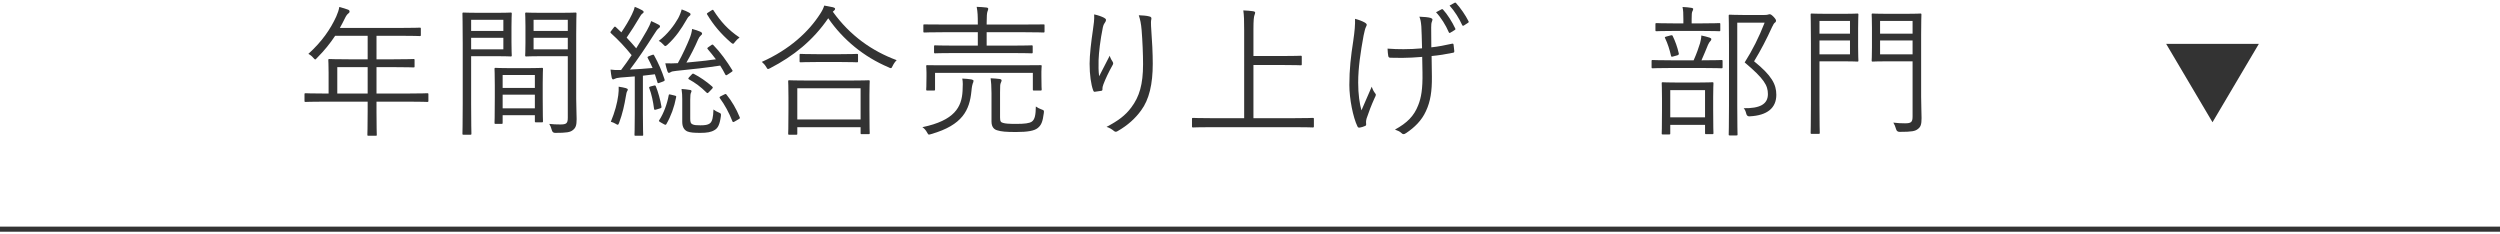 <?xml version="1.0" encoding="UTF-8"?><svg id="_レイヤー_2" xmlns="http://www.w3.org/2000/svg" width="491" height="46.008" viewBox="0 0 491 46.008"><defs><style>.cls-1{fill:none;}.cls-1,.cls-2{stroke-width:0px;}.cls-3{stroke:#333;stroke-miterlimit:10;}.cls-3,.cls-2{fill:#333;}</style></defs><g id="_レイヤー_2-2"><line class="cls-3" y1="45.008" x2="491" y2="45.008"/><polyline class="cls-2" points="443.641 8.612 434.536 24.008 425.431 8.612"/></g><g id="_レイヤー_1-2"><path class="cls-2" d="m84.136,19.796c0,.196-.028.224-.224.224-.14,0-1.036-.056-3.668-.056h-6.3v1.876c0,3.108.056,4.48.056,4.62,0,.196-.028.196-.196.196h-1.4c-.224,0-.252,0-.252-.196,0-.168.056-1.512.056-4.62v-1.876h-8.512c-2.632,0-3.528.056-3.668.056-.196,0-.224-.028-.224-.224v-1.26c0-.196.028-.224.224-.224.14,0,1.036.056,3.668.056h.84v-4.116c0-1.624-.056-2.268-.056-2.436,0-.196.028-.224.224-.224.14,0,1.12.056,3.92.056h3.584v-4.62h-6.384c-.98,1.484-2.128,2.912-3.556,4.34-.168.196-.28.308-.364.308s-.196-.112-.392-.336c-.28-.336-.616-.588-.952-.756,2.66-2.408,4.34-4.844,5.488-7.364.308-.7.504-1.288.588-1.848.7.168,1.26.364,1.736.532.196.084.28.196.28.364s-.084.252-.252.392c-.224.168-.42.42-.7,1.008-.308.616-.616,1.232-.952,1.82h11.788c2.8,0,3.752-.056,3.892-.056.196,0,.224.028.224.224v1.204c0,.196-.028.224-.224.224-.14,0-1.092-.056-3.892-.056h-4.592v4.62h3.388c2.8,0,3.724-.056,3.892-.056s.196.028.196.224v1.204c0,.196-.028.224-.196.224s-1.092-.056-3.892-.056h-3.388v5.18h6.3c2.632,0,3.528-.056,3.668-.056.196,0,.224.028.224.224v1.26Zm-11.928-6.608h-5.964v5.18h5.964v-5.18Z"/><path class="cls-2" d="m100.455,8.288c0,1.736.056,2.436.056,2.576,0,.196-.028.224-.224.224-.14,0-.84-.056-2.8-.056h-4.956v9.38c0,4.004.056,5.656.056,5.824,0,.196-.028.224-.224.224h-1.316c-.196,0-.224-.028-.224-.224,0-.168.056-1.82.056-5.824v-11.844c0-4.004-.056-5.712-.056-5.88,0-.196.028-.224.224-.224.168,0,1.092.056,3.164.056h3.276c1.96,0,2.66-.056,2.8-.056.196,0,.224.028.224.224,0,.168-.056.868-.056,2.576v3.024Zm-1.596-4.396h-6.328v2.184h6.328v-2.184Zm0,3.528h-6.328v2.268h6.328v-2.268Zm7.728,11.536c0,4.032.056,4.704.056,4.844,0,.196-.028.224-.224.224h-1.148c-.196,0-.224-.028-.224-.224v-1.176h-6.328v1.456c0,.224-.028.252-.224.252h-1.148c-.196,0-.224-.028-.224-.252,0-.14.056-.812.056-4.928v-2.352c0-2.352-.056-3.08-.056-3.248,0-.196.028-.224.224-.224.168,0,.812.056,2.912.056h3.248c2.072,0,2.744-.056,2.912-.056.196,0,.224.028.224.224,0,.14-.056.868-.056,2.828v2.576Zm-1.54-4.228h-6.328v2.548h6.328v-2.548Zm0,3.864h-6.328v2.688h6.328v-2.688Zm8.12.812c0,1.484.084,2.94.084,4.004,0,1.232-.196,1.708-.728,2.128-.532.448-1.26.56-3.5.56q-.504,0-.644-.532c-.14-.532-.28-.868-.504-1.232.728.084,1.372.112,2.156.112,1.232,0,1.484-.224,1.484-1.344v-12.068h-5.096c-2.184,0-2.884.056-3.024.056-.224,0-.252-.028-.252-.224,0-.14.056-.672.056-2.408v-3.36c0-1.708-.056-2.24-.056-2.408,0-.196.028-.224.252-.224.14,0,.84.056,3.024.056h3.556c2.156,0,2.884-.056,3.024-.056.196,0,.224.028.224.224,0,.168-.056,1.288-.056,4.004v12.712Zm-1.652-15.512h-6.72v2.184h6.72v-2.184Zm0,3.528h-6.72v2.268h6.72v-2.268Z"/><path class="cls-2" d="m128.029,10.808c.308-.112.336-.112.448.084.868,1.568,1.512,3.052,2.044,4.704.056.224.028.28-.308.42l-.616.224c-.392.14-.42.14-.476-.084l-.504-1.568c-.784.112-1.568.196-2.352.28v7.504c0,3.052.056,3.948.056,4.088,0,.196-.028.196-.224.196h-1.26c-.196,0-.224,0-.224-.196,0-.168.056-1.036.056-4.088v-7.364c-1.008.084-1.96.168-2.856.224-.616.056-.868.14-1.092.252-.112.056-.196.112-.308.112-.14,0-.224-.14-.28-.364-.084-.42-.168-.924-.224-1.568.616.084,1.092.112,1.792.084h.28c.728-.952,1.428-1.932,2.072-2.912-1.26-1.568-2.604-2.996-4.06-4.312-.168-.168-.14-.224.084-.504l.448-.588c.196-.252.252-.252.42-.112l1.092,1.036c.756-1.12,1.512-2.352,2.072-3.528.336-.728.448-1.008.56-1.484.504.196,1.008.42,1.456.672.196.112.28.196.28.336s-.084.224-.224.308c-.196.14-.308.28-.476.588-.98,1.652-1.708,2.8-2.632,4.144.616.644,1.232,1.344,1.876,2.1.728-1.148,1.4-2.296,2.1-3.5.392-.7.644-1.232.84-1.848.476.224,1.008.448,1.456.7.196.112.28.196.28.336,0,.168-.084.252-.252.364-.28.224-.504.532-.952,1.26-1.596,2.492-3.136,4.816-4.704,6.86,1.428-.056,2.884-.168,4.452-.308-.28-.672-.616-1.316-.952-1.96-.084-.168-.084-.224.224-.364l.588-.224Zm-4.872,7.14c-.084.112-.168.532-.252,1.036-.252,1.512-.616,3.276-1.316,5.152-.084.252-.168.364-.28.364-.084,0-.196-.056-.364-.168-.252-.168-.728-.364-.98-.42.784-1.876,1.26-3.668,1.456-5.18.084-.7.112-1.148.084-1.708.588.084,1.092.196,1.4.28.28.084.392.168.392.28,0,.14-.056.224-.14.364Zm5.208-1.12c.308-.084.336-.084.448.14.448,1.092.868,2.632,1.092,3.948.028.224.028.28-.336.392l-.644.196c-.392.112-.448.084-.476-.168-.168-1.344-.476-2.828-.924-4.004-.084-.196-.056-.252.28-.364l.56-.14Zm6.972-13.636c-.196.14-.364.448-.56.784-.952,1.652-2.044,3.304-3.696,4.816-.196.168-.308.252-.392.252-.14,0-.252-.112-.448-.336-.252-.28-.56-.532-.868-.672,1.736-1.288,3.08-3.136,3.808-4.424.308-.56.588-1.288.7-1.764.56.196,1.092.42,1.428.616.224.112.308.196.308.336,0,.168-.084.252-.28.392Zm-2.856,15.568c.336.084.364.14.308.364-.364,1.904-1.008,3.668-1.904,5.236-.112.196-.196.196-.504.028l-.644-.364c-.364-.224-.364-.252-.28-.392.896-1.372,1.568-3.22,1.876-4.9.028-.224.084-.224.448-.14l.7.168Zm7.196-9.884c.224-.168.28-.168.448,0,1.372,1.4,2.632,3.164,3.696,4.9.112.168.084.196-.196.392l-.672.448c-.168.112-.28.168-.336.168-.084,0-.14-.084-.196-.196-.28-.56-.616-1.148-.98-1.708-2.576.392-5.432.728-8.624,1.036-.644.056-.924.14-1.092.252-.168.112-.252.14-.364.14s-.196-.084-.28-.308c-.14-.42-.308-1.008-.42-1.568.812.028,1.68.028,2.464-.028.924-1.652,1.876-3.752,2.296-4.816.252-.616.448-1.288.504-1.904.644.168,1.148.336,1.596.532.196.084.364.196.364.392,0,.14-.084.224-.252.364-.196.168-.392.448-.532.784-.588,1.4-1.512,3.192-2.296,4.536,2.212-.196,3.976-.392,5.796-.644-.532-.7-1.064-1.372-1.596-1.988-.14-.168-.14-.224.14-.42l.532-.364Zm-4.116,14.42c0,.644.084.98.448,1.12.336.168.812.196,1.568.196.868,0,1.428-.084,1.82-.364.504-.364.672-1.204.728-2.744.308.252.644.42,1.036.588.448.196.476.224.42.728-.224,1.652-.588,2.352-1.232,2.716-.672.42-1.484.56-2.8.56-1.232,0-1.988-.056-2.548-.28-.504-.224-1.008-.728-1.008-1.876v-4.48c0-.672-.028-1.288-.14-1.988.476.028,1.204.112,1.68.196.196.028.28.112.28.224,0,.14-.056.196-.112.336-.084.168-.14.504-.14,1.344v3.724Zm3.668-5.208c-.252.252-.308.252-.476.084-1.12-1.12-2.24-1.932-3.416-2.576-.196-.112-.224-.168.028-.448l.448-.476c.196-.224.28-.252.448-.168,1.204.616,2.464,1.484,3.584,2.464.196.196.196.224.028.448l-.644.672Zm.504-16.044c.252-.168.308-.168.42.028,1.372,2.128,2.828,3.78,5.096,5.292-.308.224-.644.532-.896.868-.168.252-.28.364-.392.364s-.224-.084-.42-.252c-1.932-1.68-3.388-3.388-4.648-5.488-.112-.168-.084-.224.224-.42l.616-.392Zm2.492,16.52c.28-.14.336-.14.448,0,1.064,1.316,1.932,2.8,2.604,4.452.084.196.056.252-.252.42l-.672.392c-.336.196-.42.196-.504,0-.672-1.708-1.512-3.248-2.464-4.536-.112-.168-.112-.252.224-.42l.616-.308Z"/><path class="cls-2" d="m163.561,2.296c3.388,4.704,7.7,7.728,12.544,9.52-.308.308-.588.7-.784,1.12-.14.308-.224.448-.364.448-.112,0-.252-.056-.448-.168-4.844-2.044-8.96-5.432-11.844-9.632-2.996,4.368-6.804,7.42-11.396,9.8-.224.112-.336.168-.42.168-.14,0-.196-.112-.364-.392-.252-.42-.532-.728-.868-1.008,5.432-2.408,9.24-5.936,11.48-9.464.42-.644.588-1.008.784-1.596.672.112,1.26.224,1.736.336.28.084.392.168.392.308s-.056.224-.196.336l-.252.224Zm7.196,19.012c0,4.032.056,4.676.056,4.816,0,.196-.028.224-.252.224h-1.316c-.196,0-.224-.028-.224-.224v-1.148h-12.432v1.288c0,.168-.028.196-.224.196h-1.344c-.196,0-.224-.028-.224-.196s.056-.812.056-4.872v-2.268c0-2.296-.056-2.996-.056-3.136,0-.196.028-.224.224-.224.168,0,1.12.056,3.864.056h7.84c2.744,0,3.696-.056,3.836-.056.224,0,.252.028.252.224,0,.14-.056.84-.056,2.744v2.576Zm-1.736-3.976h-12.432v6.132h12.432v-6.132Zm-.504-5.32c0,.196-.028.224-.224.224-.14,0-.924-.056-3.276-.056h-4.48c-2.352,0-3.108.056-3.276.056-.196,0-.224-.028-.224-.224v-1.204c0-.196.028-.224.224-.224.168,0,.924.056,3.276.056h4.48c2.352,0,3.136-.056,3.276-.056.196,0,.224.028.224.224v1.204Z"/><path class="cls-2" d="m191.035,16.436c-.056.168-.168.56-.252,1.512-.364,3.64-1.708,6.608-7.868,8.372-.196.056-.336.112-.448.112-.168,0-.224-.112-.392-.42-.224-.42-.56-.812-.924-1.036,6.328-1.316,7.728-3.948,7.896-7.112.056-1.12.084-1.708-.056-2.436.672.028,1.26.084,1.792.168.252.056.42.14.42.28,0,.196-.084.336-.168.56Zm14.112-10.276c0,.196-.028.224-.224.224-.168,0-1.064-.056-3.724-.056h-7.42v2.632h4.844c2.856,0,3.836-.056,3.976-.056.196,0,.224.028.224.224v1.12c0,.196-.028.224-.224.224-.14,0-1.12-.056-3.976-.056h-11.004c-2.856,0-3.808.056-3.948.056-.196,0-.224-.028-.224-.224v-1.12c0-.196.028-.224.224-.224.14,0,1.092.056,3.948.056h4.424v-2.632h-6.748c-2.688,0-3.584.056-3.724.056-.196,0-.224-.028-.224-.224v-1.176c0-.196.028-.196.224-.196.14,0,1.036.028,3.724.028h6.748v-.056c0-1.624-.028-2.408-.224-3.416.728.028,1.288.056,1.96.14.196.028.308.112.308.252s-.056.28-.14.504c-.112.28-.168.924-.168,2.24v.336h7.42c2.66,0,3.556-.028,3.724-.028.196,0,.224,0,.224.196v1.176Zm-.616,8.848c0,2.128.056,2.408.056,2.548,0,.196-.028.224-.224.224h-1.288c-.196,0-.224-.028-.224-.224v-3.248h-19.208v3.248c0,.196-.028.224-.224.224h-1.288c-.196,0-.224-.028-.224-.224,0-.168.056-.448.056-2.548v-.784c0-.728-.056-1.064-.056-1.232,0-.196.028-.196.224-.196.14,0,1.12.028,3.892.028h14.448c2.744,0,3.724-.028,3.892-.028.196,0,.224,0,.224.196,0,.168-.056.504-.056,1.092v.924Zm-8.12,8.092c0,.756.168.924.588,1.036.448.14,1.064.196,2.632.196s2.548-.112,3.024-.448c.616-.448.756-1.344.784-2.968.364.252.728.448,1.148.588.476.168.476.196.42.7-.224,1.736-.504,2.408-1.232,2.968-.644.504-1.876.756-4.228.756-2.016,0-2.884-.084-3.696-.336-.504-.14-1.12-.532-1.12-1.736v-5.6c0-1.204-.084-2.324-.168-2.884.672.028,1.316.084,1.764.14.252.028.392.168.392.252,0,.196-.084.336-.168.532-.112.252-.14.504-.14,1.82v4.984Z"/><path class="cls-2" d="m216.853,3.5c.252.14.364.252.364.42,0,.14-.056.28-.112.364-.224.308-.392.588-.504,1.092-.532,2.604-.784,4.928-.84,6.44-.028,1.064-.028,2.212.112,3.164.588-1.176,1.428-2.772,2.072-4.032.168.532.364.868.56,1.148.196.308.14.476-.028.756-.728,1.288-1.372,2.66-1.764,3.696-.168.448-.196.644-.196.896.028.252-.028.336-.196.392-.252.056-.868.14-1.344.196-.14,0-.224-.112-.28-.28-.42-1.148-.7-3.08-.7-5.236,0-1.708.308-4.312.644-6.58.168-1.176.308-2.072.252-3.108.784.168,1.484.42,1.96.672Zm8.848-.28c.42.084.476.28.42.56-.084.308-.084.784-.056,1.316.224,3.108.336,5.432.336,7.42,0,4.004-.7,7.028-2.296,9.184-1.12,1.54-2.604,2.912-4.62,4.06-.28.168-.476.168-.728-.056-.364-.308-.924-.644-1.428-.784,2.268-1.204,3.668-2.212,4.872-3.836,1.568-2.1,2.296-4.48,2.296-8.484,0-1.932-.112-4.592-.28-6.664-.112-1.344-.28-2.072-.56-2.94.784.028,1.54.084,2.044.224Z"/><path class="cls-2" d="m258.047,24.808c0,.196-.028.224-.224.224-.14,0-1.036-.056-3.696-.056h-16.1c-2.66,0-3.556.056-3.696.056-.196,0-.224-.028-.224-.224v-1.428c0-.196.028-.224.224-.224.14,0,1.036.056,3.696.056h6.328V6.076c0-2.1-.028-2.996-.168-4.032.7.028,1.428.084,1.96.168.196.028.364.112.364.252,0,.168-.056.308-.14.532-.112.308-.196.98-.196,2.716v5.292h5.572c2.66,0,3.556-.056,3.696-.056.196,0,.224.028.224.224v1.428c0,.196-.028.224-.224.224-.14,0-1.036-.056-3.696-.056h-5.572v10.444h7.952c2.66,0,3.556-.056,3.696-.056.196,0,.224.028.224.224v1.428Z"/><path class="cls-2" d="m268.035,4.424c.28.168.392.308.392.448,0,.112-.056.224-.168.448-.168.336-.28.924-.448,1.652-.588,3.22-1.064,6.3-1.064,9.24,0,2.324.28,4.172.644,5.46.7-1.652,1.26-2.912,2.016-4.648.224.644.42.98.644,1.26.112.14.168.224.168.336,0,.14-.084.308-.252.644-.672,1.484-1.092,2.604-1.568,4.004-.056.224-.112.476-.112.672s.028.364.028.532c0,.112-.056.196-.168.252-.448.196-.756.28-1.092.336-.196.028-.336,0-.448-.224-.868-1.764-1.596-5.46-1.596-8.148,0-3.108.308-5.712.756-8.568.308-2.156.392-3.192.364-4.424.84.224,1.456.476,1.904.728Zm11.284,6.748c-1.4.112-2.744.196-3.92.196-.7,0-1.428,0-2.296-.028-.308,0-.392-.112-.448-.336-.056-.308-.112-.84-.14-1.456.98.084,2.128.112,3.136.112,1.092,0,2.464-.056,3.64-.168-.056-2.072-.084-3.388-.14-4.284-.084-.98-.168-1.4-.392-1.932.924.028,1.82.112,2.24.252.224.084.336.168.336.336,0,.084-.056.224-.112.392-.112.28-.14.56-.14,1.148,0,1.092.028,2.492.028,3.892,1.344-.14,2.632-.392,4.004-.7.224-.056.336-.028.364.168.056.392.084.784.14,1.232.028.252-.056.336-.252.364-1.484.308-2.744.504-4.2.644l.056,4.06c.028,2.856-.28,4.872-1.176,6.776-.84,1.848-2.24,3.192-3.864,4.284-.28.196-.42.224-.532.224-.14,0-.252-.056-.448-.252-.252-.252-.672-.448-1.232-.644,2.408-1.316,3.752-2.688,4.564-4.788.588-1.456.896-3.192.84-6.412l-.056-3.08Zm3.808-9.352c.112-.056.168-.056.28.056.84.896,1.82,2.464,2.408,3.724.056.112.028.224-.084.28l-.868.532c-.168.112-.28.056-.336-.112-.56-1.316-1.512-2.856-2.492-3.892l1.092-.588Zm2.52-1.26c.112-.056.196-.084.308.028.896.98,1.876,2.408,2.464,3.584.084.168.028.224-.14.336l-.784.504c-.14.084-.252.084-.336-.112-.56-1.232-1.428-2.66-2.464-3.808l.952-.532Z"/><path class="cls-2" d="m338.314,13.188c0,.196-.028.224-.224.224-.168,0-1.008-.056-3.64-.056h-6.216c-2.632,0-3.5.056-3.64.056-.196,0-.224-.028-.224-.224v-1.176c0-.196.028-.224.224-.224.14,0,1.008.056,3.64.056h4.396c.644-1.456.952-2.38,1.26-3.36.112-.448.252-1.036.252-1.512.56.112,1.204.28,1.624.42.224.084.336.168.336.28,0,.196-.084.308-.224.448-.112.14-.252.28-.42.672-.392.98-.812,1.96-1.288,3.052h.28c2.632,0,3.472-.056,3.64-.056.196,0,.224.028.224.224v1.176Zm-.448-7.28c0,.196-.028.224-.196.224s-.98-.056-3.5-.056h-5.32c-2.548,0-3.36.056-3.5.056-.196,0-.224-.028-.224-.224v-1.148c0-.196.028-.224.224-.224.14,0,.952.056,3.5.056h1.764v-.812c0-1.12-.028-1.792-.168-2.408.672.028,1.204.084,1.764.168.196.028.336.112.336.224,0,.168-.084.28-.168.476-.112.224-.14.616-.14,1.54v.812h1.932c2.52,0,3.332-.056,3.5-.056s.196.028.196.224v1.148Zm-1.4,15.512c0,3.892.056,4.536.056,4.676,0,.224-.028.252-.224.252h-1.204c-.196,0-.224-.028-.224-.252v-1.568h-6.832v1.68c0,.168-.028.196-.224.196h-1.26c-.168,0-.196-.028-.196-.196s.056-.812.056-4.732v-2.072c0-2.128-.056-2.856-.056-3.024,0-.196.028-.224.196-.224s.868.056,3.052.056h3.612c2.184,0,2.912-.056,3.08-.056.196,0,.224.028.224.224,0,.14-.056.896-.056,2.688v2.352Zm-8.428-14.448c.308-.084.42-.056.476.084.504,1.036.924,2.184,1.204,3.444q.056.252-.28.364l-.812.224c-.364.112-.392.056-.448-.168-.252-1.12-.644-2.38-1.148-3.416-.112-.224-.084-.224.28-.336l.728-.196Zm6.832,10.724h-6.832v5.348h6.832v-5.348Zm11.676-14.756c.364,0,.616-.028.728-.084.14-.056.196-.056.308-.056.168,0,.336.084.756.504.392.42.476.616.476.756,0,.168-.056.28-.196.364-.168.112-.336.336-.588.896-1.036,2.296-2.212,4.564-3.528,6.72,3.472,2.8,4.368,4.536,4.368,6.58,0,2.576-1.764,4.06-5.236,4.228q-.532.056-.672-.532c-.112-.476-.28-.84-.504-1.064,3.136.056,4.76-.756,4.76-2.772,0-1.708-.756-3.024-4.564-6.216,1.54-2.436,2.8-4.928,3.92-7.812h-5.376v16.296c0,3.808.056,5.516.056,5.656,0,.168-.028.196-.224.196h-1.288c-.196,0-.224-.028-.224-.196s.056-1.736.056-5.628v-12.012c0-3.892-.056-5.488-.056-5.656,0-.196.028-.224.224-.224.168,0,.84.056,2.492.056h4.312Z"/><path class="cls-2" d="m364.934,9.184c0,1.792.056,2.548.056,2.688,0,.196-.028.224-.224.224-.14,0-.84-.056-2.688-.056h-4.732v8.456c0,3.836.056,5.404.056,5.572,0,.196-.028.224-.224.224h-1.344c-.196,0-.224-.028-.224-.224,0-.168.056-1.736.056-5.572v-11.984c0-3.836-.056-5.46-.056-5.628,0-.196.028-.224.224-.224.168,0,1.036.056,3.052.056h3.192c1.848,0,2.548-.056,2.688-.056.196,0,.224.028.224.224,0,.14-.056.896-.056,2.716v3.584Zm-1.596-5.068h-5.992v2.492h5.992v-2.492Zm0,3.836h-5.992v2.716h5.992v-2.716Zm13.972,11.004c0,1.568.084,3.164.084,4.228,0,1.26-.168,1.736-.728,2.156-.532.42-1.148.56-3.584.56q-.56,0-.7-.56c-.14-.504-.308-.896-.532-1.26.84.112,1.568.14,2.296.14,1.232,0,1.484-.252,1.484-1.372v-10.808h-4.872c-2.128,0-2.8.056-2.94.056-.196,0-.224-.028-.224-.224,0-.14.056-.756.056-2.548v-3.864c0-1.82-.056-2.408-.056-2.576,0-.196.028-.224.224-.224.14,0,.812.056,2.94.056h3.416c2.156,0,2.828-.056,2.968-.056.196,0,.224.028.224.224,0,.14-.056,1.26-.056,3.836v12.236Zm-1.68-14.84h-6.384v2.492h6.384v-2.492Zm0,3.836h-6.384v2.716h6.384v-2.716Z"/><rect id="_スライス_" class="cls-1" y=".008" width="491" height="46"/></g></svg>
